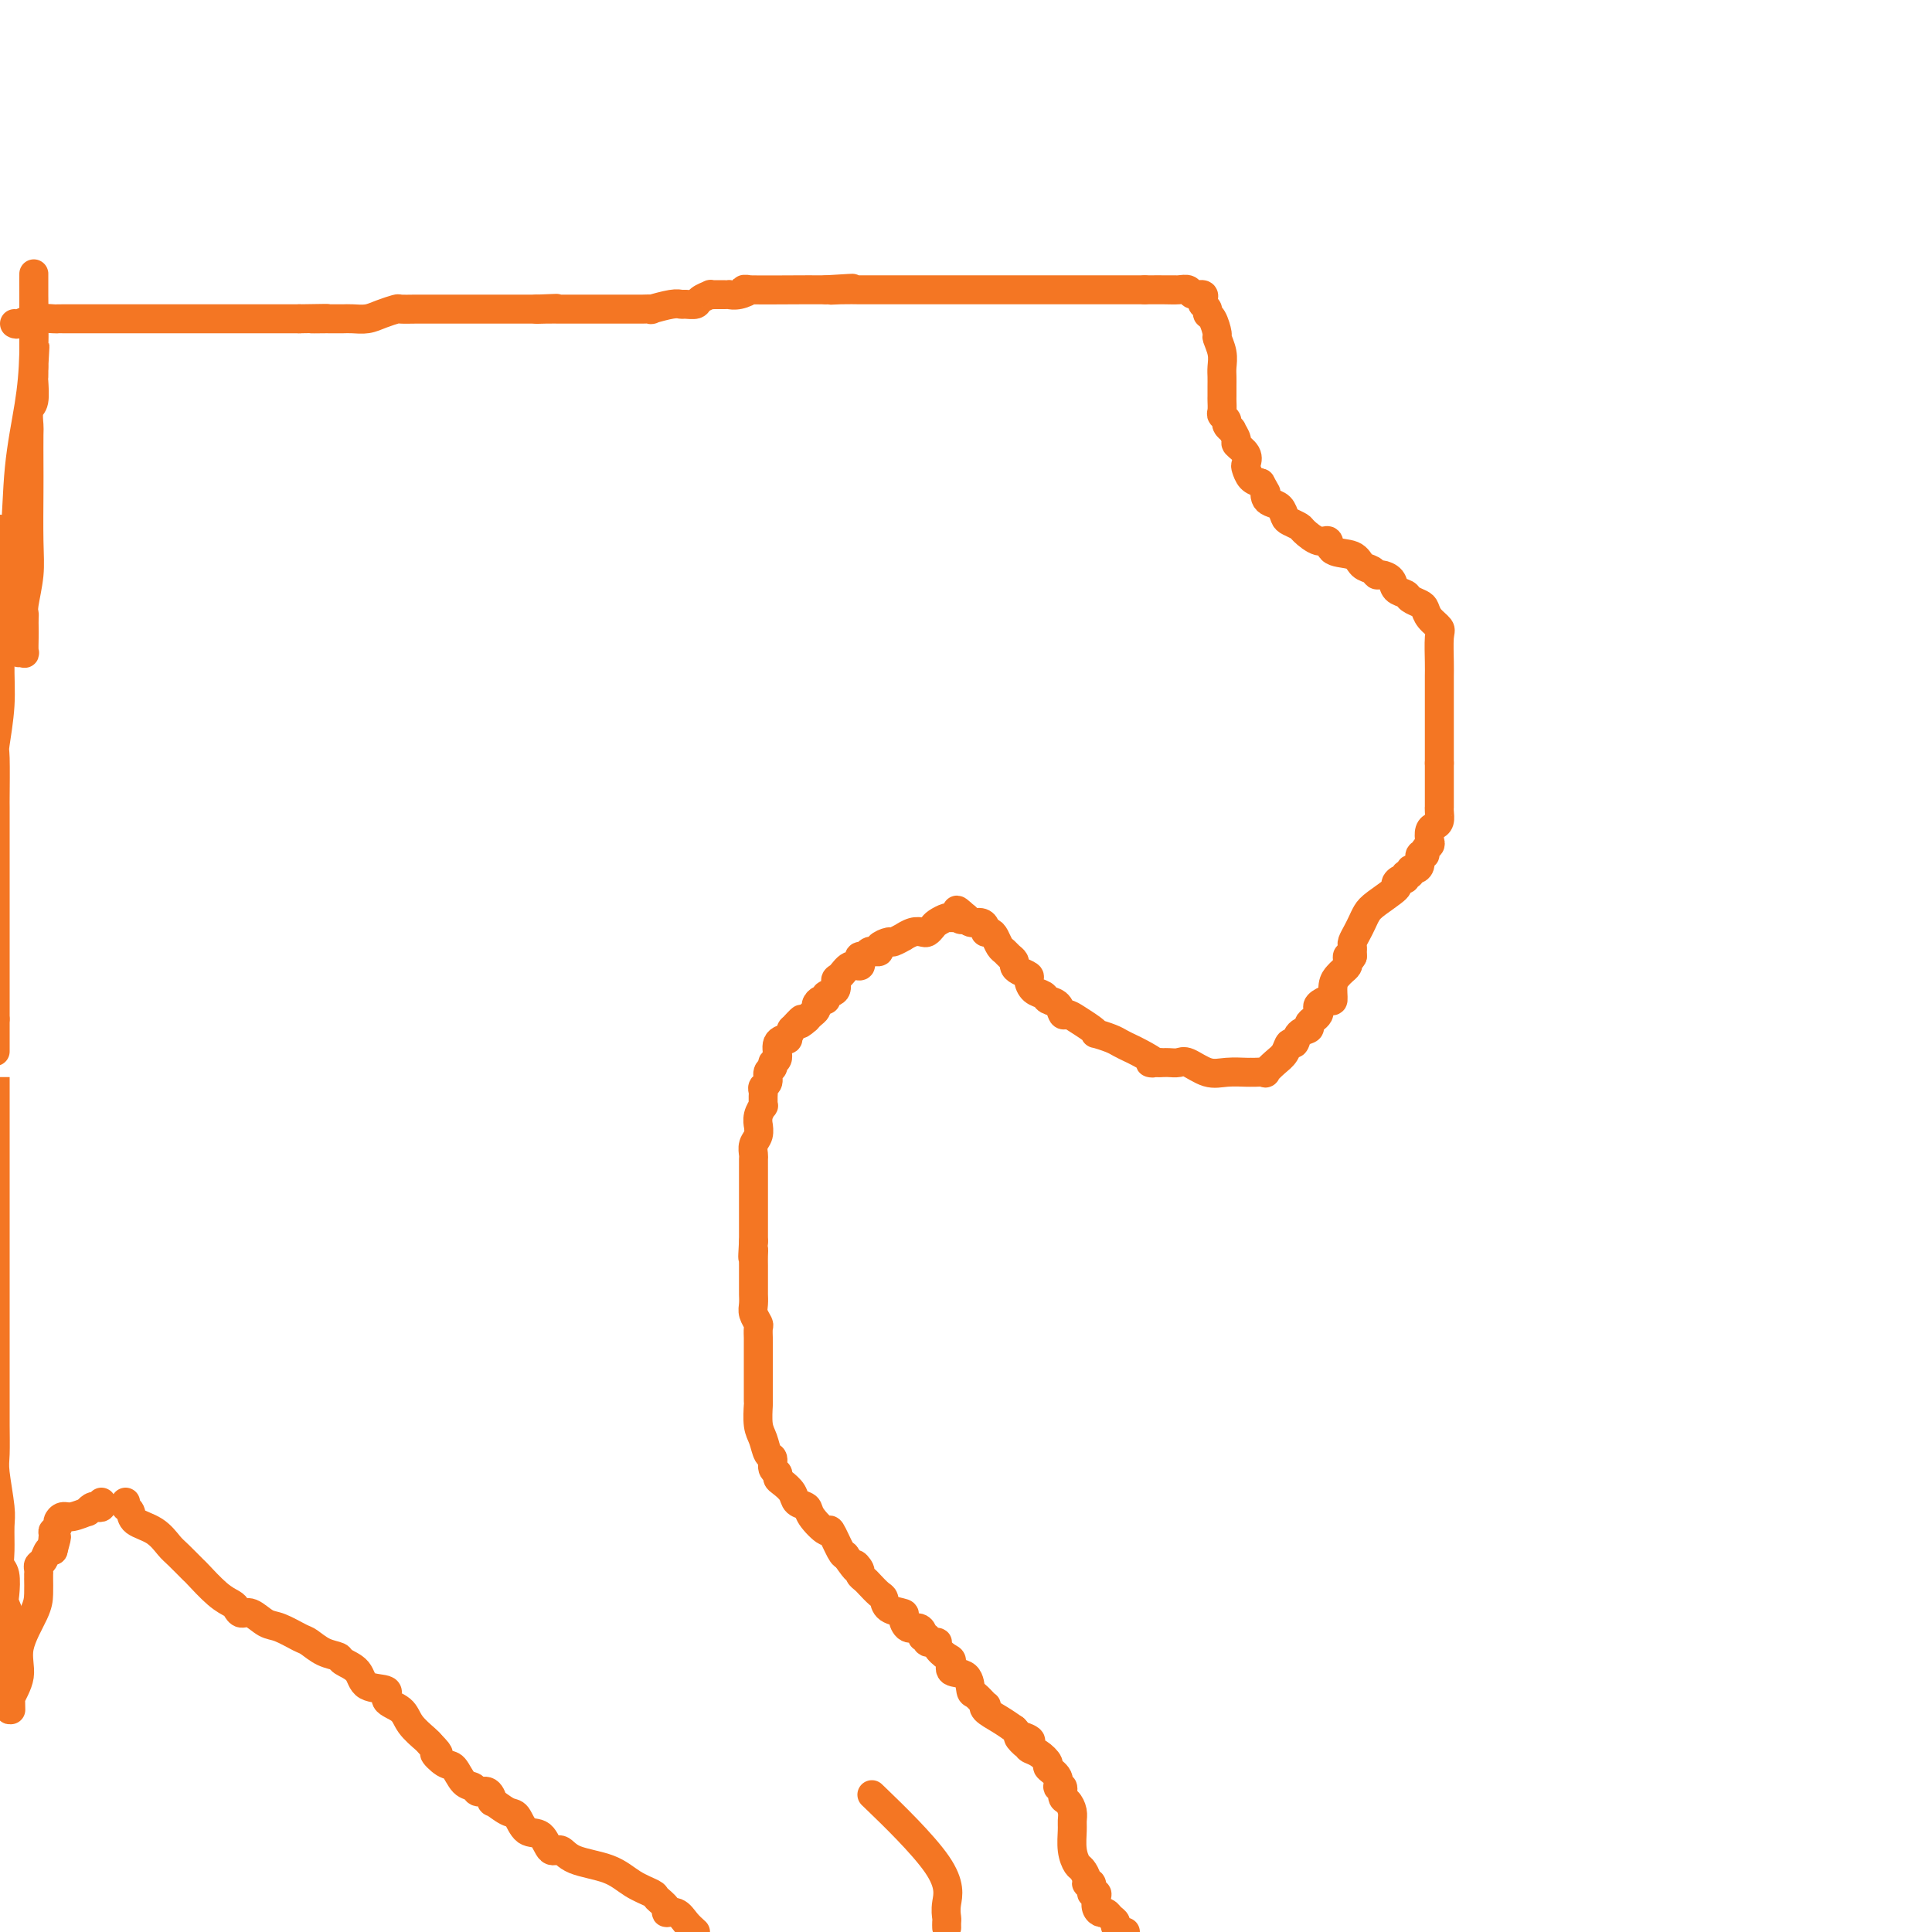 <svg viewBox='0 0 400 400' version='1.1' xmlns='http://www.w3.org/2000/svg' xmlns:xlink='http://www.w3.org/1999/xlink'><g fill='none' stroke='#F47623' stroke-width='6' stroke-linecap='round' stroke-linejoin='round'><path d='M3,67c0.199,0.113 0.397,0.226 1,0c0.603,-0.226 1.610,-0.793 3,-1c1.390,-0.207 3.165,-0.056 4,0c0.835,0.056 0.732,0.015 1,0c0.268,-0.015 0.908,-0.004 2,0c1.092,0.004 2.635,0.001 4,0c1.365,-0.001 2.551,-0.000 3,0c0.449,0.000 0.159,0.000 0,0c-0.159,-0.000 -0.188,-0.000 1,0c1.188,0.000 3.594,0.000 5,0c1.406,-0.000 1.812,-0.000 3,0c1.188,0.000 3.157,0.000 5,0c1.843,-0.000 3.559,-0.000 5,0c1.441,0.000 2.606,0.000 4,0c1.394,-0.000 3.016,-0.000 4,0c0.984,0.000 1.331,0.000 2,0c0.669,-0.000 1.662,-0.000 2,0c0.338,0.000 0.023,0.000 1,0c0.977,-0.000 3.245,-0.000 4,0c0.755,0.000 -0.005,0.000 0,0c0.005,-0.000 0.775,-0.000 1,0c0.225,0.000 -0.094,0.000 0,0c0.094,-0.000 0.603,-0.000 1,0c0.397,0.000 0.684,0.000 1,0c0.316,-0.000 0.662,-0.000 1,0c0.338,0.000 0.669,0.000 1,0'/><path d='M62,66c9.698,-0.155 4.444,-0.041 3,0c-1.444,0.041 0.922,0.011 2,0c1.078,-0.011 0.868,-0.003 1,0c0.132,0.003 0.605,0.002 1,0c0.395,-0.002 0.713,-0.003 1,0c0.287,0.003 0.543,0.011 1,0c0.457,-0.011 1.115,-0.041 2,0c0.885,0.041 1.998,0.155 3,0c1.002,-0.155 1.892,-0.577 3,-1c1.108,-0.423 2.432,-0.845 3,-1c0.568,-0.155 0.379,-0.041 1,0c0.621,0.041 2.051,0.011 3,0c0.949,-0.011 1.417,-0.003 2,0c0.583,0.003 1.280,0.001 2,0c0.720,-0.001 1.463,-0.000 2,0c0.537,0.000 0.870,0.000 1,0c0.130,-0.000 0.059,-0.000 0,0c-0.059,0.000 -0.104,0.000 0,0c0.104,-0.000 0.357,-0.000 1,0c0.643,0.000 1.677,0.000 2,0c0.323,-0.000 -0.064,-0.000 0,0c0.064,0.000 0.581,0.000 1,0c0.419,-0.000 0.740,-0.000 1,0c0.260,0.000 0.457,0.000 1,0c0.543,-0.000 1.430,-0.000 2,0c0.570,0.000 0.822,0.000 2,0c1.178,-0.000 3.281,-0.000 4,0c0.719,0.000 0.055,0.000 0,0c-0.055,-0.000 0.501,-0.000 1,0c0.499,0.000 0.942,0.000 1,0c0.058,-0.000 -0.269,-0.000 0,0c0.269,0.000 1.135,0.000 2,0'/><path d='M111,64c7.794,-0.309 2.778,-0.083 1,0c-1.778,0.083 -0.317,0.022 1,0c1.317,-0.022 2.489,-0.006 3,0c0.511,0.006 0.359,0.002 1,0c0.641,-0.002 2.074,-0.000 3,0c0.926,0.000 1.345,0.000 2,0c0.655,-0.000 1.546,0.000 3,0c1.454,-0.000 3.470,-0.000 4,0c0.530,0.000 -0.426,0.001 0,0c0.426,-0.001 2.232,-0.004 3,0c0.768,0.004 0.496,0.015 1,0c0.504,-0.015 1.783,-0.057 2,0c0.217,0.057 -0.628,0.212 0,0c0.628,-0.212 2.730,-0.792 4,-1c1.270,-0.208 1.707,-0.046 2,0c0.293,0.046 0.442,-0.026 1,0c0.558,0.026 1.526,0.151 2,0c0.474,-0.151 0.456,-0.576 1,-1c0.544,-0.424 1.651,-0.846 2,-1c0.349,-0.154 -0.060,-0.041 0,0c0.060,0.041 0.589,0.011 1,0c0.411,-0.011 0.703,-0.002 1,0c0.297,0.002 0.598,-0.003 1,0c0.402,0.003 0.906,0.015 1,0c0.094,-0.015 -0.222,-0.057 0,0c0.222,0.057 0.983,0.211 2,0c1.017,-0.211 2.290,-0.789 2,-1c-0.290,-0.211 -2.141,-0.057 0,0c2.141,0.057 8.275,0.015 11,0c2.725,-0.015 2.040,-0.004 2,0c-0.040,0.004 0.566,0.001 1,0c0.434,-0.001 0.695,-0.000 1,0c0.305,0.000 0.652,0.000 1,0'/><path d='M171,60c9.739,-0.619 4.087,-0.166 2,0c-2.087,0.166 -0.609,0.044 1,0c1.609,-0.044 3.348,-0.012 4,0c0.652,0.012 0.216,0.003 2,0c1.784,-0.003 5.787,-0.001 7,0c1.213,0.001 -0.363,0.000 0,0c0.363,-0.000 2.664,-0.000 4,0c1.336,0.000 1.706,0.000 2,0c0.294,-0.000 0.512,-0.000 1,0c0.488,0.000 1.248,0.000 2,0c0.752,-0.000 1.497,-0.000 2,0c0.503,0.000 0.765,0.000 1,0c0.235,-0.000 0.444,-0.000 1,0c0.556,0.000 1.457,0.000 2,0c0.543,-0.000 0.726,-0.000 1,0c0.274,0.000 0.638,0.000 1,0c0.362,-0.000 0.720,-0.000 1,0c0.280,0.000 0.480,0.000 1,0c0.520,-0.000 1.360,-0.000 2,0c0.640,0.000 1.078,0.000 2,0c0.922,-0.000 2.326,-0.000 3,0c0.674,0.000 0.618,0.000 1,0c0.382,-0.000 1.203,-0.000 2,0c0.797,0.000 1.569,0.000 2,0c0.431,-0.000 0.519,0.000 1,0c0.481,0.000 1.354,0.000 2,0c0.646,0.000 1.065,0.000 2,0c0.935,0.000 2.385,0.000 3,0c0.615,0.000 0.394,0.000 1,0c0.606,0.000 2.039,0.000 3,0c0.961,0.000 1.451,0.000 2,0c0.549,0.000 1.157,0.000 2,0c0.843,0.000 1.922,0.000 3,0'/><path d='M237,60c10.870,0.001 5.044,0.004 3,0c-2.044,-0.004 -0.306,-0.016 1,0c1.306,0.016 2.178,0.060 3,0c0.822,-0.060 1.592,-0.223 2,0c0.408,0.223 0.453,0.833 1,1c0.547,0.167 1.596,-0.109 2,0c0.404,0.109 0.164,0.605 0,1c-0.164,0.395 -0.250,0.691 0,1c0.250,0.309 0.837,0.630 1,1c0.163,0.370 -0.096,0.787 0,1c0.096,0.213 0.548,0.221 1,1c0.452,0.779 0.906,2.330 1,3c0.094,0.670 -0.171,0.458 0,1c0.171,0.542 0.778,1.837 1,3c0.222,1.163 0.059,2.194 0,3c-0.059,0.806 -0.016,1.385 0,2c0.016,0.615 0.003,1.264 0,2c-0.003,0.736 0.003,1.559 0,2c-0.003,0.441 -0.016,0.499 0,1c0.016,0.501 0.061,1.445 0,2c-0.061,0.555 -0.228,0.721 0,1c0.228,0.279 0.850,0.670 1,1c0.150,0.330 -0.172,0.598 0,1c0.172,0.402 0.838,0.936 1,1c0.162,0.064 -0.181,-0.344 0,0c0.181,0.344 0.885,1.439 1,2c0.115,0.561 -0.359,0.588 0,1c0.359,0.412 1.552,1.210 2,2c0.448,0.790 0.151,1.573 0,2c-0.151,0.427 -0.156,0.500 0,1c0.156,0.500 0.473,1.429 1,2c0.527,0.571 1.263,0.786 2,1'/><path d='M261,100c1.473,2.572 1.154,2.002 1,2c-0.154,-0.002 -0.145,0.563 0,1c0.145,0.437 0.424,0.747 1,1c0.576,0.253 1.448,0.447 2,1c0.552,0.553 0.784,1.463 1,2c0.216,0.537 0.415,0.702 1,1c0.585,0.298 1.554,0.728 2,1c0.446,0.272 0.368,0.386 1,1c0.632,0.614 1.975,1.726 3,2c1.025,0.274 1.731,-0.292 2,0c0.269,0.292 0.100,1.441 1,2c0.900,0.559 2.870,0.527 4,1c1.130,0.473 1.420,1.449 2,2c0.580,0.551 1.450,0.676 2,1c0.550,0.324 0.781,0.846 1,1c0.219,0.154 0.425,-0.061 1,0c0.575,0.061 1.520,0.398 2,1c0.480,0.602 0.496,1.470 1,2c0.504,0.530 1.496,0.722 2,1c0.504,0.278 0.521,0.641 1,1c0.479,0.359 1.421,0.712 2,1c0.579,0.288 0.796,0.510 1,1c0.204,0.490 0.394,1.247 1,2c0.606,0.753 1.626,1.502 2,2c0.374,0.498 0.100,0.745 0,2c-0.100,1.255 -0.027,3.518 0,5c0.027,1.482 0.007,2.181 0,3c-0.007,0.819 -0.002,1.756 0,3c0.002,1.244 0.001,2.795 0,4c-0.001,1.205 -0.000,2.065 0,3c0.000,0.935 0.000,1.944 0,3c-0.000,1.056 -0.000,2.159 0,3c0.000,0.841 0.000,1.421 0,2'/><path d='M298,158c0.000,4.913 0.000,3.197 0,3c-0.000,-0.197 -0.000,1.126 0,2c0.000,0.874 0.001,1.299 0,2c-0.001,0.701 -0.003,1.680 0,2c0.003,0.320 0.011,-0.017 0,0c-0.011,0.017 -0.042,0.390 0,1c0.042,0.610 0.156,1.459 0,2c-0.156,0.541 -0.582,0.775 -1,1c-0.418,0.225 -0.829,0.443 -1,1c-0.171,0.557 -0.102,1.454 0,2c0.102,0.546 0.238,0.741 0,1c-0.238,0.259 -0.851,0.581 -1,1c-0.149,0.419 0.166,0.934 0,1c-0.166,0.066 -0.814,-0.318 -1,0c-0.186,0.318 0.090,1.338 0,2c-0.090,0.662 -0.545,0.966 -1,1c-0.455,0.034 -0.909,-0.202 -1,0c-0.091,0.202 0.181,0.842 0,1c-0.181,0.158 -0.815,-0.167 -1,0c-0.185,0.167 0.081,0.825 0,1c-0.081,0.175 -0.508,-0.133 -1,0c-0.492,0.133 -1.049,0.707 -1,1c0.049,0.293 0.704,0.305 0,1c-0.704,0.695 -2.767,2.074 -4,3c-1.233,0.926 -1.637,1.400 -2,2c-0.363,0.600 -0.686,1.328 -1,2c-0.314,0.672 -0.620,1.290 -1,2c-0.380,0.710 -0.834,1.514 -1,2c-0.166,0.486 -0.045,0.656 0,1c0.045,0.344 0.012,0.862 0,1c-0.012,0.138 -0.003,-0.103 0,0c0.003,0.103 0.002,0.552 0,1'/><path d='M280,198c-0.687,1.344 -0.905,0.205 -1,0c-0.095,-0.205 -0.068,0.524 0,1c0.068,0.476 0.176,0.699 0,1c-0.176,0.301 -0.637,0.679 -1,1c-0.363,0.321 -0.626,0.587 -1,1c-0.374,0.413 -0.857,0.975 -1,2c-0.143,1.025 0.053,2.512 0,3c-0.053,0.488 -0.357,-0.024 -1,0c-0.643,0.024 -1.627,0.584 -2,1c-0.373,0.416 -0.137,0.689 0,1c0.137,0.311 0.173,0.659 0,1c-0.173,0.341 -0.557,0.674 -1,1c-0.443,0.326 -0.945,0.646 -1,1c-0.055,0.354 0.337,0.742 0,1c-0.337,0.258 -1.402,0.386 -2,1c-0.598,0.614 -0.729,1.713 -1,2c-0.271,0.287 -0.684,-0.238 -1,0c-0.316,0.238 -0.536,1.241 -1,2c-0.464,0.759 -1.172,1.275 -2,2c-0.828,0.725 -1.778,1.658 -2,2c-0.222,0.342 0.282,0.091 0,0c-0.282,-0.091 -1.351,-0.022 -2,0c-0.649,0.022 -0.877,-0.002 -1,0c-0.123,0.002 -0.140,0.029 -1,0c-0.860,-0.029 -2.563,-0.113 -4,0c-1.437,0.113 -2.609,0.423 -4,0c-1.391,-0.423 -3.003,-1.577 -4,-2c-0.997,-0.423 -1.381,-0.113 -2,0c-0.619,0.113 -1.474,0.031 -2,0c-0.526,-0.031 -0.722,-0.009 -1,0c-0.278,0.009 -0.639,0.004 -1,0'/><path d='M240,220c-3.473,-0.201 -1.156,0.297 -1,0c0.156,-0.297 -1.851,-1.390 -3,-2c-1.149,-0.610 -1.442,-0.737 -2,-1c-0.558,-0.263 -1.380,-0.661 -2,-1c-0.620,-0.339 -1.037,-0.619 -2,-1c-0.963,-0.381 -2.471,-0.863 -3,-1c-0.529,-0.137 -0.078,0.070 0,0c0.078,-0.070 -0.216,-0.418 -1,-1c-0.784,-0.582 -2.060,-1.399 -3,-2c-0.940,-0.601 -1.546,-0.987 -2,-1c-0.454,-0.013 -0.755,0.349 -1,0c-0.245,-0.349 -0.434,-1.407 -1,-2c-0.566,-0.593 -1.509,-0.722 -2,-1c-0.491,-0.278 -0.530,-0.704 -1,-1c-0.470,-0.296 -1.370,-0.460 -2,-1c-0.630,-0.540 -0.991,-1.454 -1,-2c-0.009,-0.546 0.334,-0.724 0,-1c-0.334,-0.276 -1.346,-0.652 -2,-1c-0.654,-0.348 -0.949,-0.670 -1,-1c-0.051,-0.330 0.141,-0.669 0,-1c-0.141,-0.331 -0.615,-0.653 -1,-1c-0.385,-0.347 -0.681,-0.719 -1,-1c-0.319,-0.281 -0.659,-0.470 -1,-1c-0.341,-0.530 -0.682,-1.400 -1,-2c-0.318,-0.600 -0.614,-0.930 -1,-1c-0.386,-0.070 -0.864,0.121 -1,0c-0.136,-0.121 0.069,-0.554 0,-1c-0.069,-0.446 -0.411,-0.904 -1,-1c-0.589,-0.096 -1.426,0.170 -2,0c-0.574,-0.170 -0.885,-0.777 -1,-1c-0.115,-0.223 -0.033,-0.064 0,0c0.033,0.064 0.016,0.032 0,0'/><path d='M200,190c-3.274,-3.093 -1.458,-0.826 -1,0c0.458,0.826 -0.440,0.210 -1,0c-0.560,-0.210 -0.780,-0.014 -1,0c-0.220,0.014 -0.439,-0.154 -1,0c-0.561,0.154 -1.462,0.629 -2,1c-0.538,0.371 -0.713,0.639 -1,1c-0.287,0.361 -0.688,0.814 -1,1c-0.312,0.186 -0.536,0.107 -1,0c-0.464,-0.107 -1.170,-0.240 -2,0c-0.830,0.240 -1.785,0.852 -2,1c-0.215,0.148 0.311,-0.167 0,0c-0.311,0.167 -1.461,0.815 -2,1c-0.539,0.185 -0.469,-0.094 -1,0c-0.531,0.094 -1.662,0.560 -2,1c-0.338,0.440 0.117,0.854 0,1c-0.117,0.146 -0.805,0.024 -1,0c-0.195,-0.024 0.105,0.049 0,0c-0.105,-0.049 -0.615,-0.219 -1,0c-0.385,0.219 -0.645,0.827 -1,1c-0.355,0.173 -0.805,-0.090 -1,0c-0.195,0.090 -0.133,0.534 0,1c0.133,0.466 0.339,0.955 0,1c-0.339,0.045 -1.223,-0.353 -2,0c-0.777,0.353 -1.447,1.458 -2,2c-0.553,0.542 -0.988,0.523 -1,1c-0.012,0.477 0.399,1.451 0,2c-0.399,0.549 -1.609,0.672 -2,1c-0.391,0.328 0.036,0.861 0,1c-0.036,0.139 -0.534,-0.118 -1,0c-0.466,0.118 -0.898,0.609 -1,1c-0.102,0.391 0.126,0.682 0,1c-0.126,0.318 -0.608,0.662 -1,1c-0.392,0.338 -0.696,0.669 -1,1'/><path d='M167,211c-2.421,2.190 -0.972,0.166 -1,0c-0.028,-0.166 -1.532,1.526 -2,2c-0.468,0.474 0.100,-0.269 0,0c-0.100,0.269 -0.868,1.549 -1,2c-0.132,0.451 0.372,0.071 0,0c-0.372,-0.071 -1.620,0.165 -2,1c-0.380,0.835 0.110,2.269 0,3c-0.110,0.731 -0.818,0.759 -1,1c-0.182,0.241 0.161,0.694 0,1c-0.161,0.306 -0.828,0.463 -1,1c-0.172,0.537 0.150,1.453 0,2c-0.150,0.547 -0.773,0.725 -1,1c-0.227,0.275 -0.060,0.647 0,1c0.060,0.353 0.012,0.689 0,1c-0.012,0.311 0.011,0.599 0,1c-0.011,0.401 -0.056,0.915 0,1c0.056,0.085 0.212,-0.258 0,0c-0.212,0.258 -0.793,1.118 -1,2c-0.207,0.882 -0.041,1.784 0,2c0.041,0.216 -0.041,-0.256 0,0c0.041,0.256 0.207,1.239 0,2c-0.207,0.761 -0.788,1.298 -1,2c-0.212,0.702 -0.057,1.567 0,2c0.057,0.433 0.015,0.432 0,1c-0.015,0.568 -0.004,1.703 0,2c0.004,0.297 0.001,-0.244 0,0c-0.001,0.244 -0.000,1.273 0,2c0.000,0.727 0.000,1.153 0,2c-0.000,0.847 -0.000,2.114 0,3c0.000,0.886 0.000,1.392 0,2c-0.000,0.608 -0.000,1.317 0,2c0.000,0.683 0.000,1.338 0,2c-0.000,0.662 -0.000,1.331 0,2'/><path d='M156,257c-0.309,5.370 -0.083,2.794 0,2c0.083,-0.794 0.022,0.192 0,1c-0.022,0.808 -0.006,1.438 0,2c0.006,0.562 0.001,1.056 0,2c-0.001,0.944 0.004,2.337 0,3c-0.004,0.663 -0.015,0.596 0,1c0.015,0.404 0.057,1.278 0,2c-0.057,0.722 -0.211,1.291 0,2c0.211,0.709 0.789,1.559 1,2c0.211,0.441 0.057,0.474 0,1c-0.057,0.526 -0.015,1.546 0,2c0.015,0.454 0.004,0.343 0,1c-0.004,0.657 -0.001,2.082 0,3c0.001,0.918 -0.001,1.331 0,2c0.001,0.669 0.003,1.596 0,3c-0.003,1.404 -0.012,3.287 0,4c0.012,0.713 0.046,0.256 0,1c-0.046,0.744 -0.171,2.690 0,4c0.171,1.310 0.638,1.986 1,3c0.362,1.014 0.618,2.366 1,3c0.382,0.634 0.889,0.550 1,1c0.111,0.450 -0.173,1.433 0,2c0.173,0.567 0.805,0.719 1,1c0.195,0.281 -0.045,0.691 0,1c0.045,0.309 0.377,0.518 1,1c0.623,0.482 1.537,1.238 2,2c0.463,0.762 0.476,1.531 1,2c0.524,0.469 1.559,0.637 2,1c0.441,0.363 0.290,0.920 1,2c0.710,1.080 2.283,2.681 3,3c0.717,0.319 0.578,-0.645 1,0c0.422,0.645 1.406,2.899 2,4c0.594,1.101 0.797,1.051 1,1'/><path d='M175,322c3.173,4.582 2.106,2.536 2,2c-0.106,-0.536 0.749,0.438 1,1c0.251,0.562 -0.101,0.713 0,1c0.101,0.287 0.655,0.711 1,1c0.345,0.289 0.482,0.445 1,1c0.518,0.555 1.416,1.509 2,2c0.584,0.491 0.852,0.517 1,1c0.148,0.483 0.176,1.421 1,2c0.824,0.579 2.446,0.799 3,1c0.554,0.201 0.042,0.384 0,1c-0.042,0.616 0.385,1.667 1,2c0.615,0.333 1.416,-0.050 2,0c0.584,0.050 0.949,0.535 1,1c0.051,0.465 -0.212,0.911 0,1c0.212,0.089 0.900,-0.179 1,0c0.100,0.179 -0.389,0.806 0,1c0.389,0.194 1.657,-0.046 2,0c0.343,0.046 -0.237,0.377 0,1c0.237,0.623 1.293,1.537 2,2c0.707,0.463 1.067,0.476 1,1c-0.067,0.524 -0.561,1.560 0,2c0.561,0.440 2.175,0.285 3,1c0.825,0.715 0.860,2.299 1,3c0.140,0.701 0.386,0.519 1,1c0.614,0.481 1.595,1.623 2,2c0.405,0.377 0.232,-0.012 0,0c-0.232,0.012 -0.524,0.426 0,1c0.524,0.574 1.864,1.307 3,2c1.136,0.693 2.068,1.347 3,2'/><path d='M210,358c5.521,6.035 1.825,3.121 1,2c-0.825,-1.121 1.223,-0.451 2,0c0.777,0.451 0.283,0.684 0,1c-0.283,0.316 -0.355,0.717 0,1c0.355,0.283 1.138,0.448 2,1c0.862,0.552 1.804,1.491 2,2c0.196,0.509 -0.355,0.588 0,1c0.355,0.412 1.614,1.156 2,2c0.386,0.844 -0.103,1.787 0,2c0.103,0.213 0.798,-0.304 1,0c0.202,0.304 -0.089,1.431 0,2c0.089,0.569 0.559,0.581 1,1c0.441,0.419 0.853,1.244 1,2c0.147,0.756 0.028,1.445 0,2c-0.028,0.555 0.035,0.978 0,2c-0.035,1.022 -0.168,2.642 0,4c0.168,1.358 0.638,2.453 1,3c0.362,0.547 0.618,0.547 1,1c0.382,0.453 0.891,1.361 1,2c0.109,0.639 -0.181,1.011 0,1c0.181,-0.011 0.832,-0.403 1,0c0.168,0.403 -0.148,1.600 0,2c0.148,0.400 0.761,0.001 1,0c0.239,-0.001 0.105,0.395 0,1c-0.105,0.605 -0.182,1.419 0,2c0.182,0.581 0.622,0.929 1,1c0.378,0.071 0.695,-0.136 1,0c0.305,0.136 0.597,0.614 1,1c0.403,0.386 0.916,0.681 1,1c0.084,0.319 -0.262,0.663 0,1c0.262,0.337 1.131,0.669 2,1'/><path d='M26,311c-0.110,0.360 -0.219,0.719 0,1c0.219,0.281 0.767,0.482 1,1c0.233,0.518 0.151,1.351 1,2c0.849,0.649 2.631,1.113 4,2c1.369,0.887 2.327,2.198 3,3c0.673,0.802 1.063,1.093 2,2c0.937,0.907 2.422,2.428 3,3c0.578,0.572 0.248,0.196 1,1c0.752,0.804 2.585,2.788 4,4c1.415,1.212 2.413,1.652 3,2c0.587,0.348 0.764,0.603 1,1c0.236,0.397 0.532,0.937 1,1c0.468,0.063 1.108,-0.349 2,0c0.892,0.349 2.037,1.459 3,2c0.963,0.541 1.743,0.512 3,1c1.257,0.488 2.989,1.492 4,2c1.011,0.508 1.301,0.519 2,1c0.699,0.481 1.809,1.432 3,2c1.191,0.568 2.465,0.753 3,1c0.535,0.247 0.333,0.556 1,1c0.667,0.444 2.203,1.024 3,2c0.797,0.976 0.856,2.347 2,3c1.144,0.653 3.375,0.588 4,1c0.625,0.412 -0.355,1.301 0,2c0.355,0.699 2.043,1.208 3,2c0.957,0.792 1.181,1.867 2,3c0.819,1.133 2.234,2.324 3,3c0.766,0.676 0.883,0.838 1,1'/><path d='M89,361c3.070,3.120 1.246,1.921 1,2c-0.246,0.079 1.085,1.437 2,2c0.915,0.563 1.414,0.331 2,1c0.586,0.669 1.258,2.240 2,3c0.742,0.760 1.555,0.709 2,1c0.445,0.291 0.521,0.922 1,1c0.479,0.078 1.360,-0.399 2,0c0.640,0.399 1.038,1.673 1,2c-0.038,0.327 -0.512,-0.294 0,0c0.512,0.294 2.010,1.502 3,2c0.990,0.498 1.473,0.286 2,1c0.527,0.714 1.099,2.355 2,3c0.901,0.645 2.130,0.293 3,1c0.870,0.707 1.379,2.472 2,3c0.621,0.528 1.354,-0.181 2,0c0.646,0.181 1.204,1.252 3,2c1.796,0.748 4.829,1.174 7,2c2.171,0.826 3.480,2.054 5,3c1.520,0.946 3.250,1.611 4,2c0.750,0.389 0.518,0.502 1,1c0.482,0.498 1.676,1.379 2,2c0.324,0.621 -0.222,0.981 0,1c0.222,0.019 1.214,-0.303 2,0c0.786,0.303 1.368,1.229 2,2c0.632,0.771 1.316,1.385 2,2'/><path d='M196,399c0.003,0.097 0.005,0.195 0,0c-0.005,-0.195 -0.018,-0.681 0,-1c0.018,-0.319 0.065,-0.469 0,-1c-0.065,-0.531 -0.244,-1.441 0,-3c0.244,-1.559 0.912,-3.766 -2,-8c-2.912,-4.234 -9.403,-10.495 -12,-13c-2.597,-2.505 -1.298,-1.252 0,0'/><path d='M0,110c0.030,-0.392 0.059,-0.784 0,0c-0.059,0.784 -0.208,2.745 0,4c0.208,1.255 0.772,1.806 1,3c0.228,1.194 0.121,3.033 0,4c-0.121,0.967 -0.257,1.061 0,2c0.257,0.939 0.905,2.721 1,4c0.095,1.279 -0.363,2.055 0,3c0.363,0.945 1.547,2.060 2,3c0.453,0.940 0.174,1.706 0,2c-0.174,0.294 -0.243,0.115 0,0c0.243,-0.115 0.797,-0.167 1,0c0.203,0.167 0.055,0.553 0,0c-0.055,-0.553 -0.016,-2.046 0,-3c0.016,-0.954 0.008,-1.370 0,-2c-0.008,-0.630 -0.016,-1.475 0,-2c0.016,-0.525 0.057,-0.730 0,-1c-0.057,-0.270 -0.211,-0.603 0,-2c0.211,-1.397 0.789,-3.856 1,-6c0.211,-2.144 0.057,-3.973 0,-7c-0.057,-3.027 -0.016,-7.252 0,-10c0.016,-2.748 0.008,-4.018 0,-6c-0.008,-1.982 -0.016,-4.675 0,-6c0.016,-1.325 0.057,-1.282 0,-2c-0.057,-0.718 -0.211,-2.198 0,-3c0.211,-0.802 0.789,-0.926 1,-2c0.211,-1.074 0.057,-3.097 0,-4c-0.057,-0.903 -0.016,-0.687 0,-1c0.016,-0.313 0.008,-1.157 0,-2'/><path d='M7,76c0.464,-8.716 0.124,-2.005 0,0c-0.124,2.005 -0.033,-0.695 0,-2c0.033,-1.305 0.009,-1.216 0,-1c-0.009,0.216 -0.002,0.560 0,0c0.002,-0.560 0.001,-2.025 0,-3c-0.001,-0.975 -0.000,-1.459 0,-2c0.000,-0.541 0.000,-1.137 0,-2c-0.000,-0.863 -0.000,-1.991 0,-3c0.000,-1.009 0.001,-1.898 0,-3c-0.001,-1.102 -0.002,-2.419 0,-3c0.002,-0.581 0.008,-0.428 0,0c-0.008,0.428 -0.028,1.130 0,4c0.028,2.870 0.106,7.907 0,12c-0.106,4.093 -0.397,7.243 -1,11c-0.603,3.757 -1.520,8.121 -2,13c-0.480,4.879 -0.525,10.271 -1,15c-0.475,4.729 -1.381,8.794 -2,13c-0.619,4.206 -0.950,8.554 -1,12c-0.050,3.446 0.183,5.989 0,9c-0.183,3.011 -0.781,6.488 -1,8c-0.219,1.512 -0.059,1.059 0,3c0.059,1.941 0.016,6.276 0,8c-0.016,1.724 -0.004,0.836 0,2c0.004,1.164 0.001,4.378 0,7c-0.001,2.622 -0.000,4.650 0,7c0.000,2.350 0.000,5.022 0,8c-0.000,2.978 -0.000,6.263 0,9c0.000,2.737 0.000,4.925 0,7c-0.000,2.075 -0.000,4.038 0,6'/><path d='M-1,211c-0.000,9.859 -0.000,6.007 0,6c0.000,-0.007 0.000,3.831 0,6c-0.000,2.169 -0.000,2.668 0,4c0.000,1.332 0.000,3.499 0,5c-0.000,1.501 -0.000,2.338 0,4c0.000,1.662 0.000,4.149 0,6c-0.000,1.851 -0.000,3.066 0,5c0.000,1.934 0.000,4.588 0,6c-0.000,1.412 -0.000,1.581 0,3c0.000,1.419 0.000,4.088 0,6c-0.000,1.912 -0.000,3.067 0,4c0.000,0.933 0.000,1.645 0,2c-0.000,0.355 -0.000,0.354 0,1c0.000,0.646 0.000,1.940 0,3c-0.000,1.060 -0.000,1.887 0,3c0.000,1.113 0.000,2.511 0,4c-0.000,1.489 -0.001,3.069 0,5c0.001,1.931 0.004,4.211 0,6c-0.004,1.789 -0.015,3.085 0,5c0.015,1.915 0.057,4.449 0,6c-0.057,1.551 -0.212,2.121 0,4c0.212,1.879 0.793,5.068 1,7c0.207,1.932 0.042,2.608 0,4c-0.042,1.392 0.040,3.499 0,5c-0.040,1.501 -0.203,2.396 0,3c0.203,0.604 0.772,0.916 1,2c0.228,1.084 0.114,2.938 0,4c-0.114,1.062 -0.227,1.332 0,2c0.227,0.668 0.793,1.736 1,3c0.207,1.264 0.056,2.725 0,4c-0.056,1.275 -0.016,2.364 0,3c0.016,0.636 0.008,0.818 0,1'/><path d='M2,343c0.464,20.765 0.124,6.679 0,2c-0.124,-4.679 -0.033,0.051 0,2c0.033,1.949 0.009,1.118 0,1c-0.009,-0.118 -0.003,0.479 0,1c0.003,0.521 0.001,0.968 0,1c-0.001,0.032 -0.003,-0.349 0,0c0.003,0.349 0.009,1.428 0,2c-0.009,0.572 -0.033,0.638 0,1c0.033,0.362 0.124,1.020 0,1c-0.124,-0.020 -0.464,-0.717 0,-2c0.464,-1.283 1.732,-3.150 2,-5c0.268,-1.850 -0.464,-3.682 0,-6c0.464,-2.318 2.124,-5.123 3,-7c0.876,-1.877 0.967,-2.828 1,-4c0.033,-1.172 0.009,-2.566 0,-3c-0.009,-0.434 -0.003,0.091 0,0c0.003,-0.091 0.004,-0.797 0,-1c-0.004,-0.203 -0.012,0.096 0,0c0.012,-0.096 0.045,-0.586 0,-1c-0.045,-0.414 -0.167,-0.750 0,-1c0.167,-0.250 0.622,-0.413 1,-1c0.378,-0.587 0.679,-1.596 1,-2c0.321,-0.404 0.660,-0.202 1,0'/><path d='M11,321c1.388,-5.068 0.357,-1.739 0,-1c-0.357,0.739 -0.041,-1.112 0,-2c0.041,-0.888 -0.195,-0.811 0,-1c0.195,-0.189 0.820,-0.643 1,-1c0.180,-0.357 -0.086,-0.616 0,-1c0.086,-0.384 0.523,-0.891 1,-1c0.477,-0.109 0.992,0.181 2,0c1.008,-0.181 2.508,-0.832 3,-1c0.492,-0.168 -0.026,0.147 0,0c0.026,-0.147 0.595,-0.758 1,-1c0.405,-0.242 0.645,-0.116 1,0c0.355,0.116 0.826,0.224 1,0c0.174,-0.224 0.050,-0.778 0,-1c-0.050,-0.222 -0.025,-0.111 0,0'/></g>
</svg>